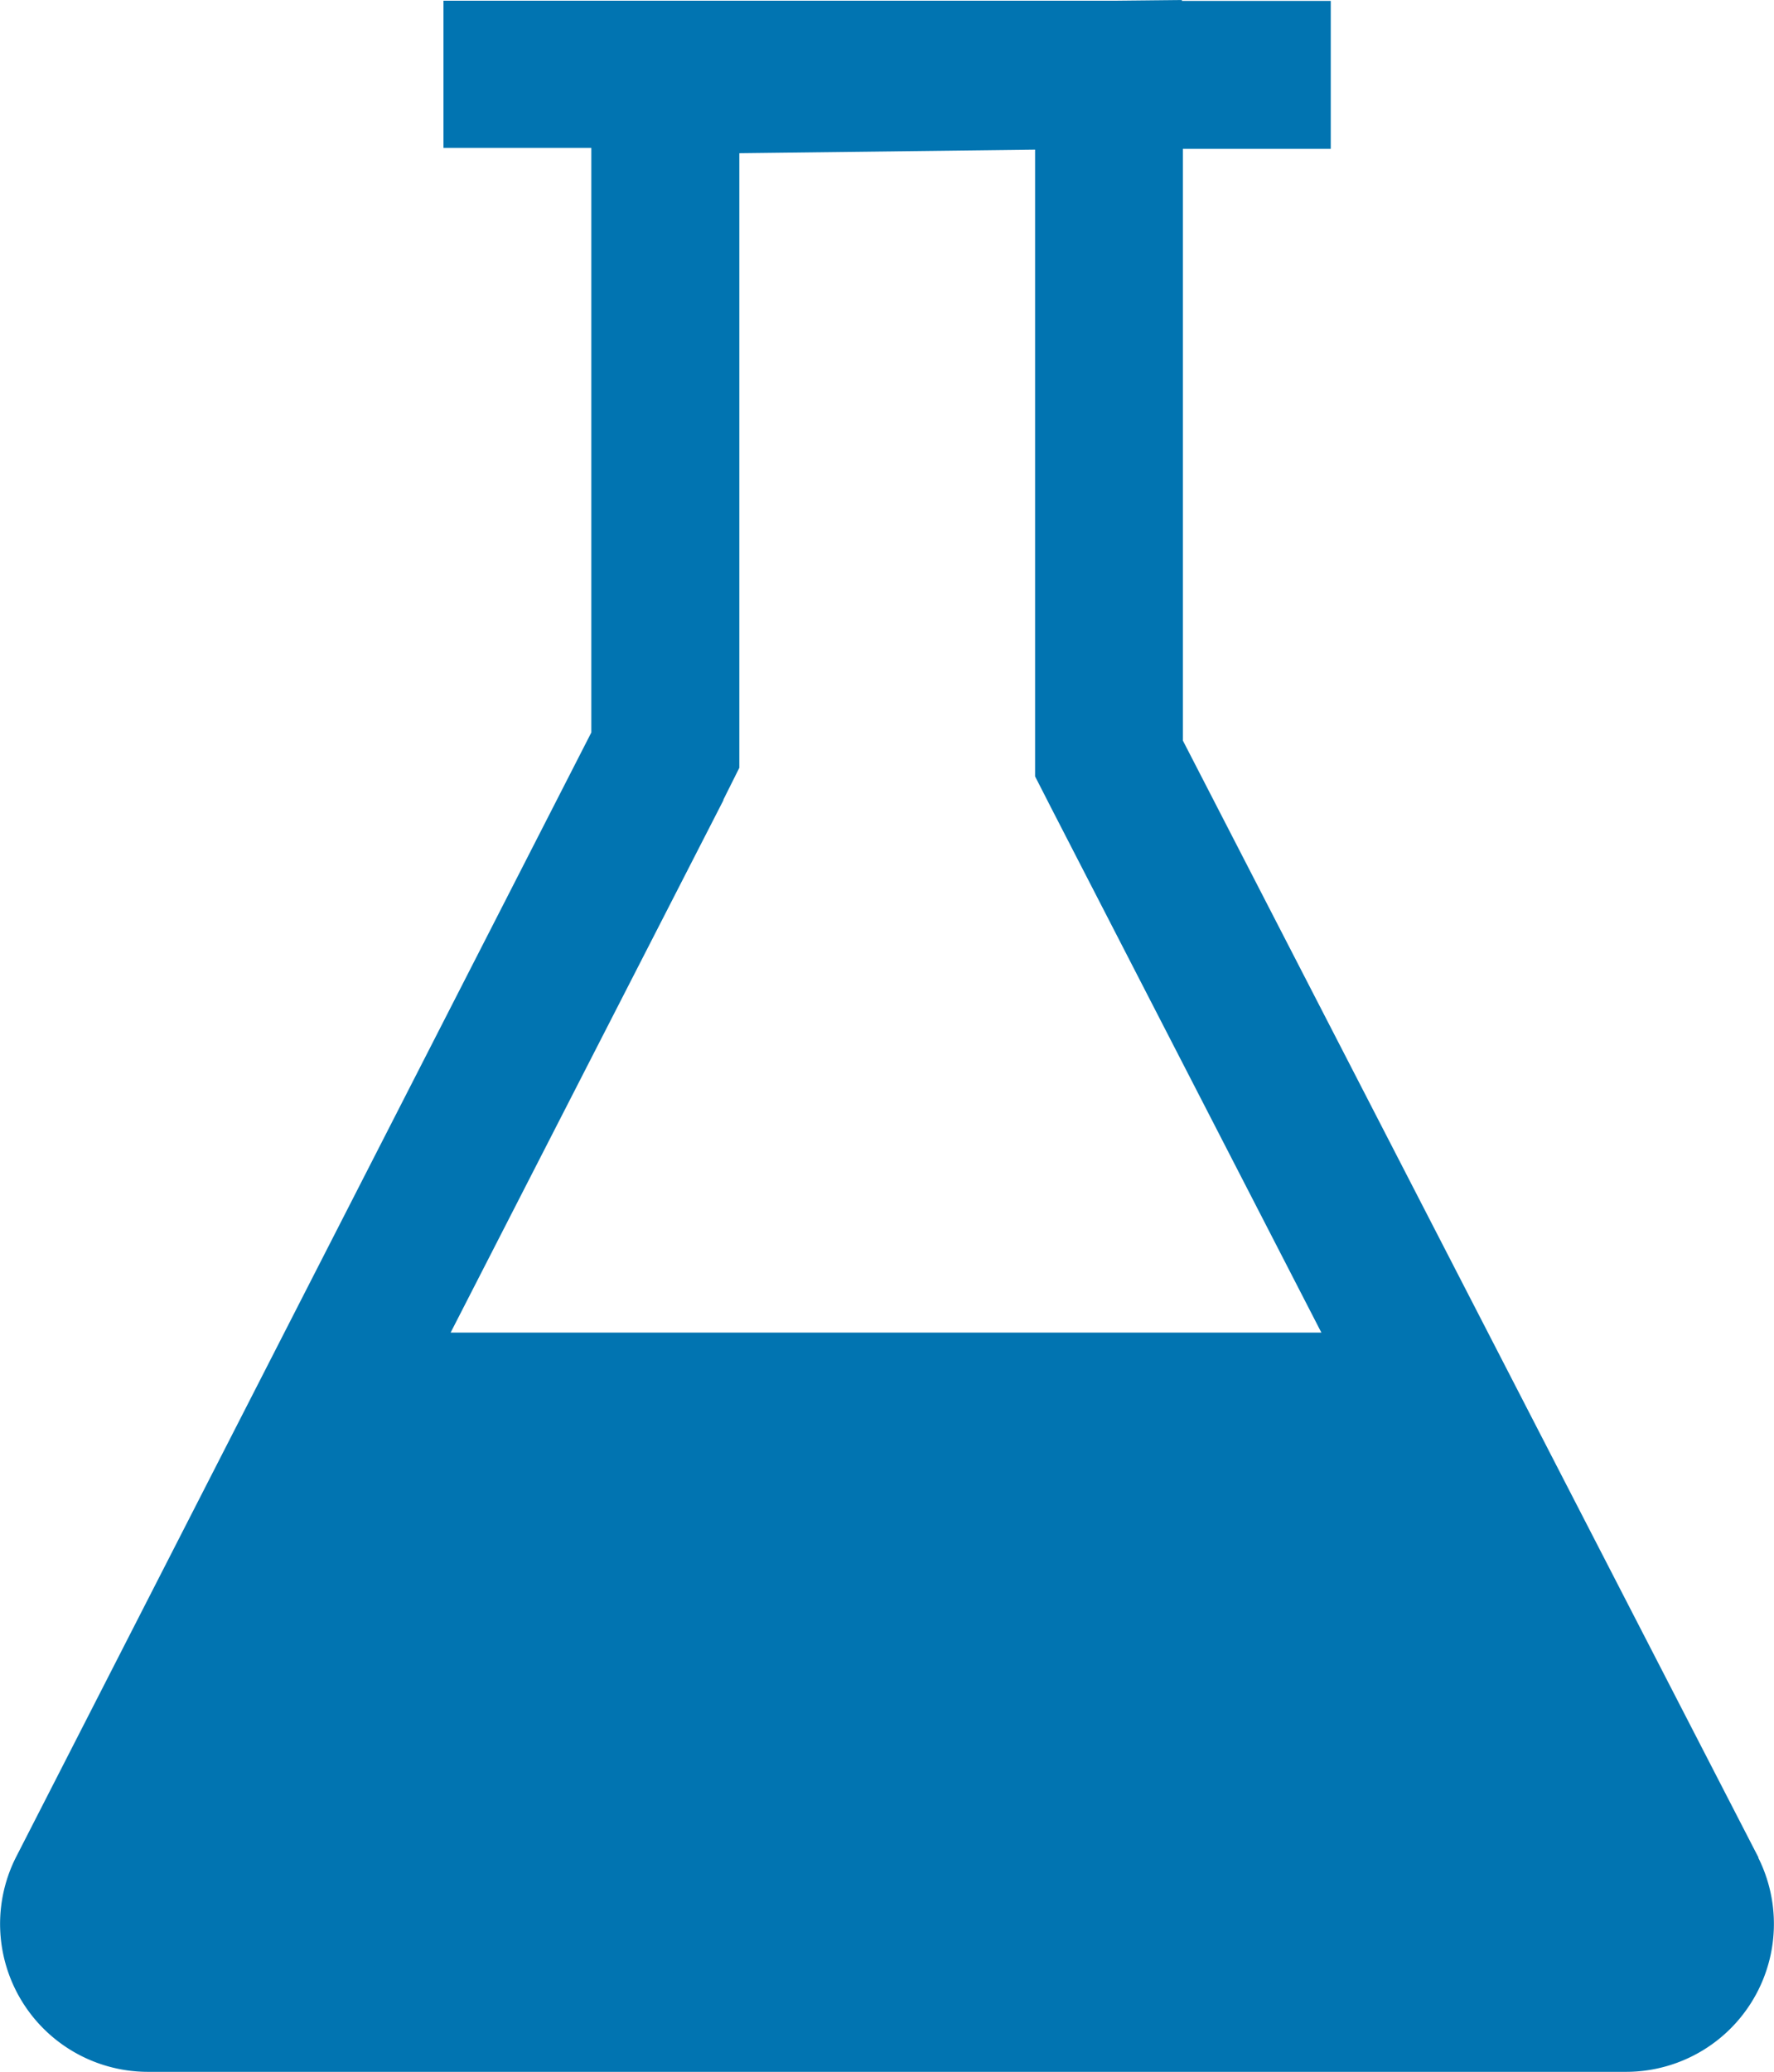 <svg
  xmlns="http://www.w3.org/2000/svg"
  width="17.778"
  height="20.756"
  viewBox="0 0 17.778 20.756"
>
  <g
    id="Group_100627"
    data-name="Group 100627"
    transform="translate(-1015.148 -766.572)"
  >
    <g id="beaker" transform="translate(1010.645 764.322)">
      <path
        id="Path_33794"
        data-name="Path 33794"
        d="M22.126,20.86,16.357,9.669V3.741h1.482V2.259H16.347V2.25l-.676.007H8.947V3.732h1.482V9.588L4.659,20.864a1.482,1.482,0,0,0,1.325,2.142H20.8a1.482,1.482,0,0,0,1.323-2.146Zm-10.373-10.6.159-.318V3.785l2.964-.036v6.279l.163.319L17.745,15.6H9.019l2.733-5.332ZM5.983,21.54l2.282-4.462H18.514l2.293,4.446Z"
        fill="#0174b1"
      />
    </g>
    <path
      id="Path_33795"
      data-name="Path 33795"
      d="M-10255.317-20235.186l-2.928,5.4,15.784.3.562-.893-2.67-4.812Z"
      transform="translate(11274 21016)"
      fill="#0174b1"
    />
  </g>
</svg>
